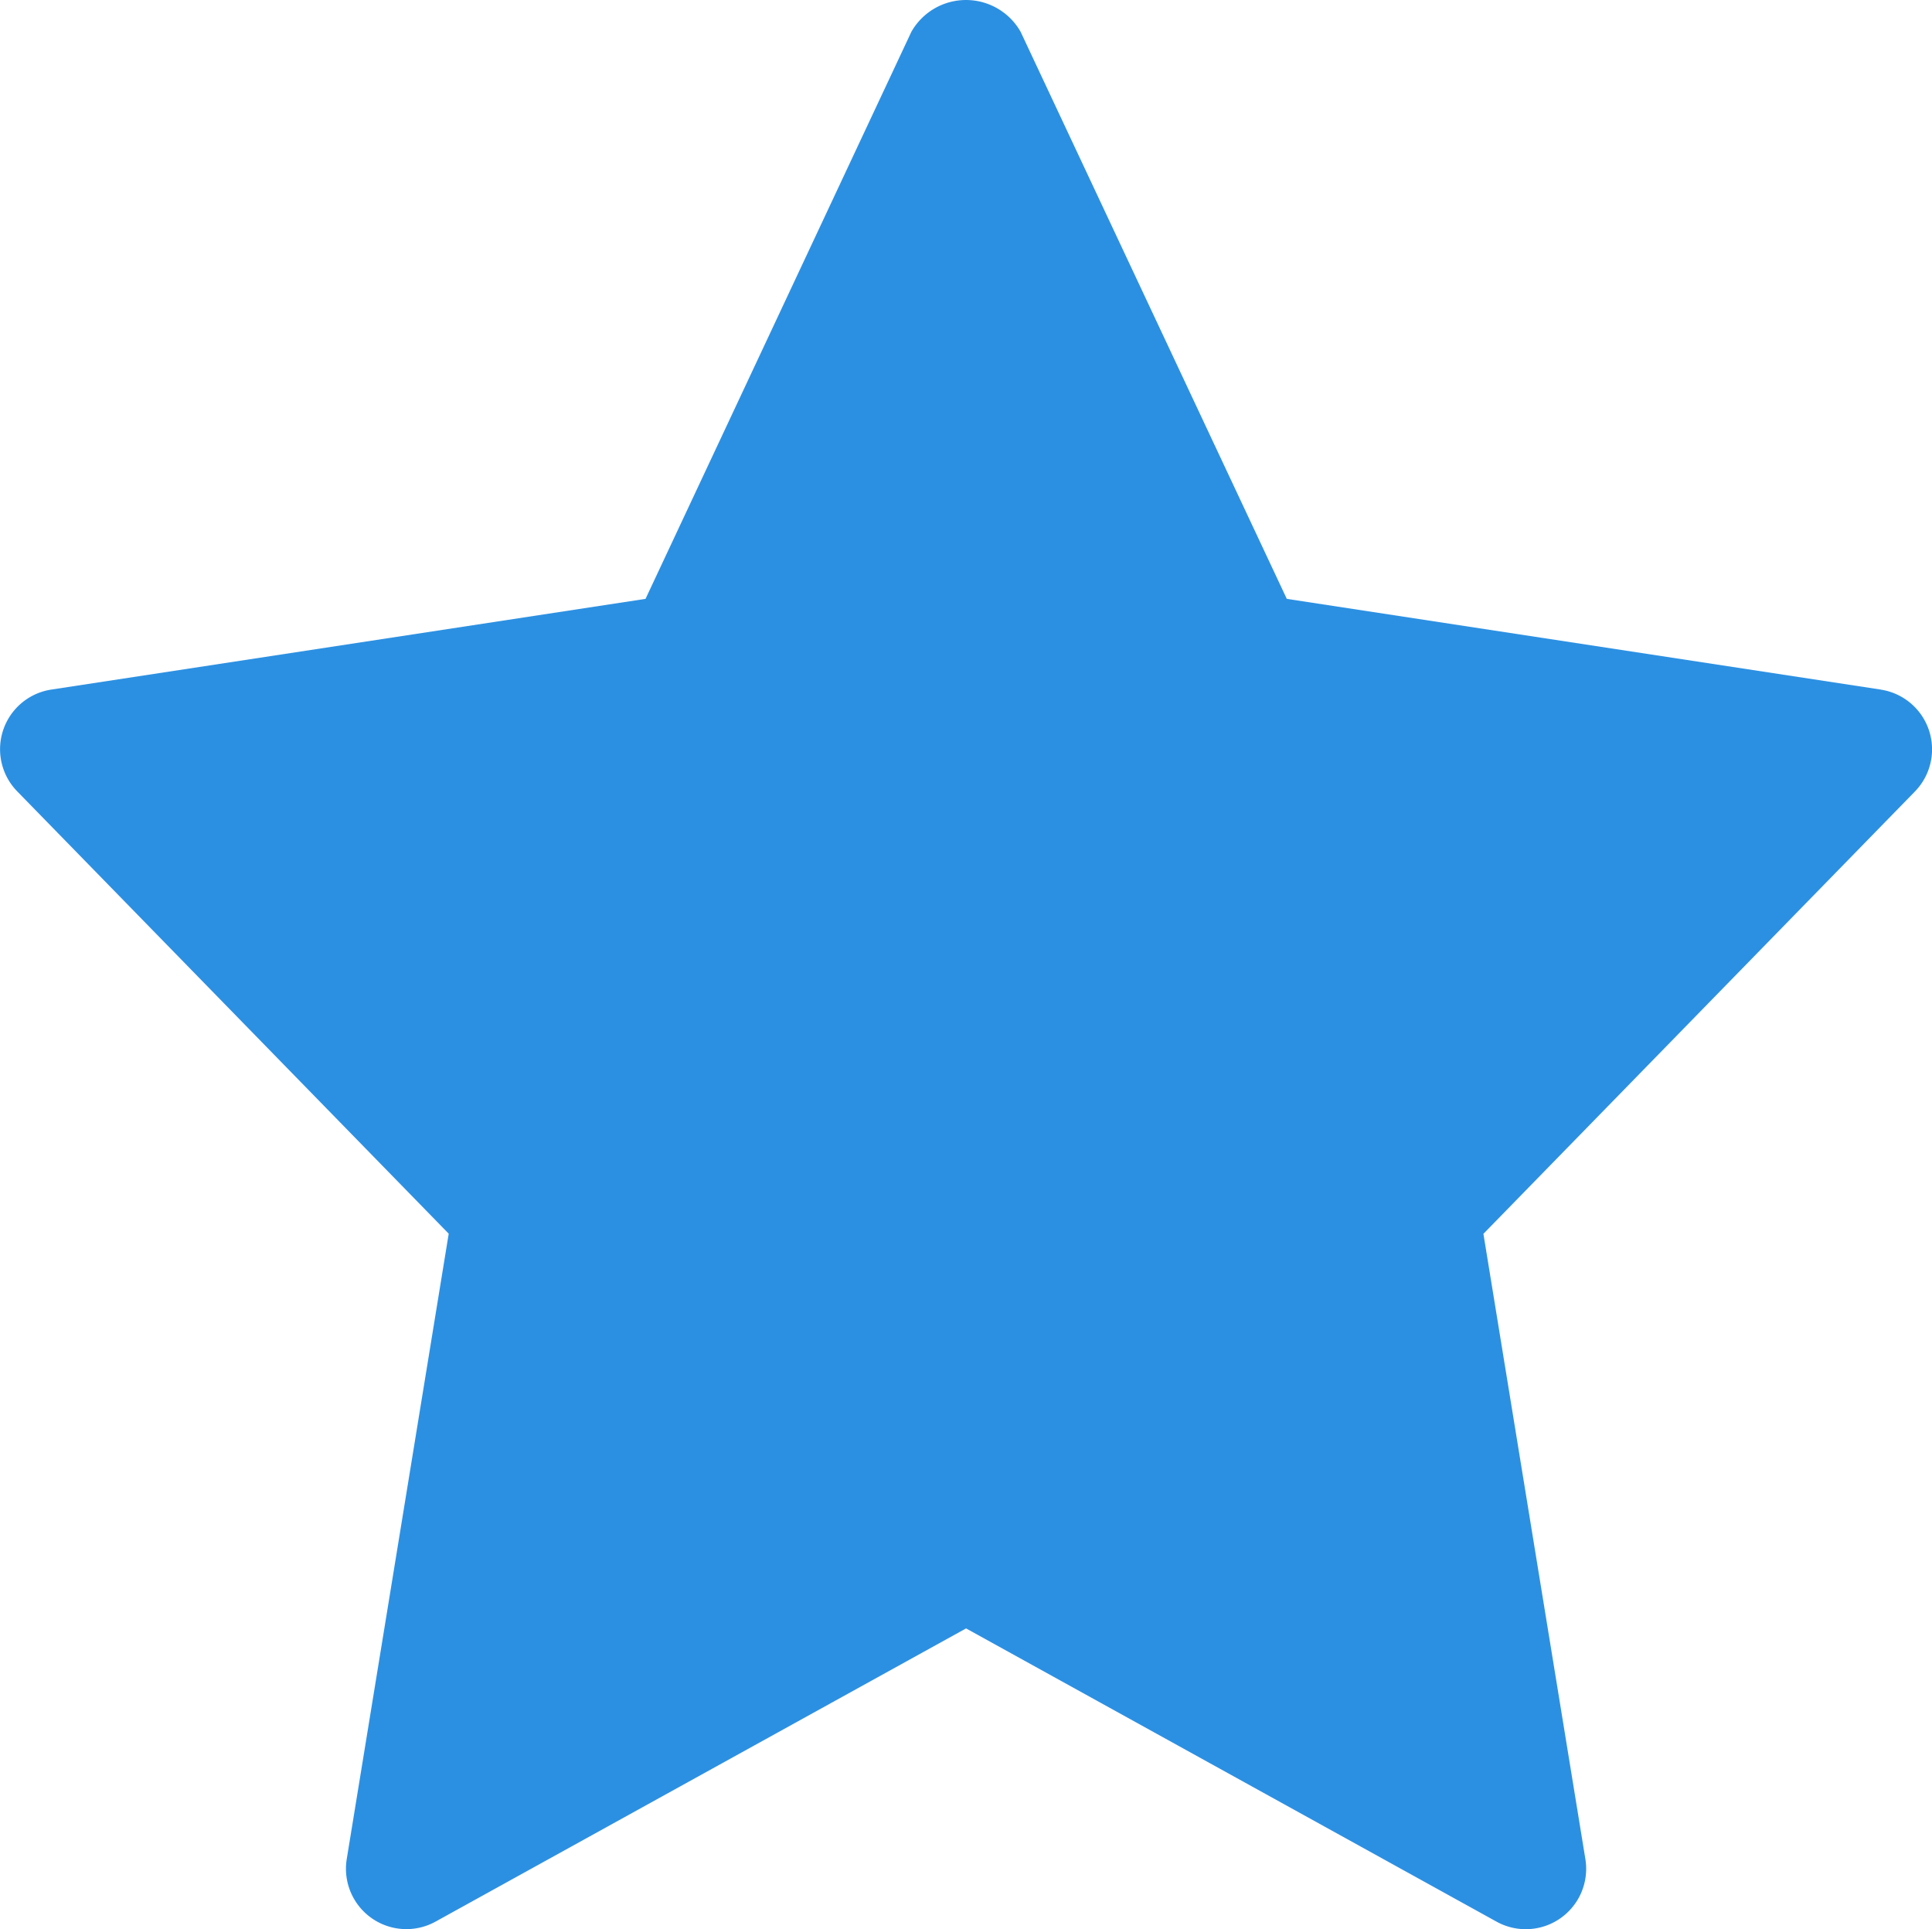 <svg xmlns="http://www.w3.org/2000/svg" width="29.33" height="29.287" viewBox="0 0 29.33 29.287">
  <path id="star_4_" data-name="star (4)" d="M28.552,10.486,19.535,9.109,15.494.5a.954.954,0,0,0-1.658,0L9.8,9.109.779,10.486a.916.916,0,0,0-.517,1.546l6.55,6.714L5.264,28.239a.917.917,0,0,0,1.348.95l8.054-4.451,8.054,4.452a.917.917,0,0,0,1.348-.95l-1.548-9.492,6.55-6.714a.917.917,0,0,0-.517-1.547Z" transform="translate(0 -0.018)" fill="#2c90e2"/>
</svg>
